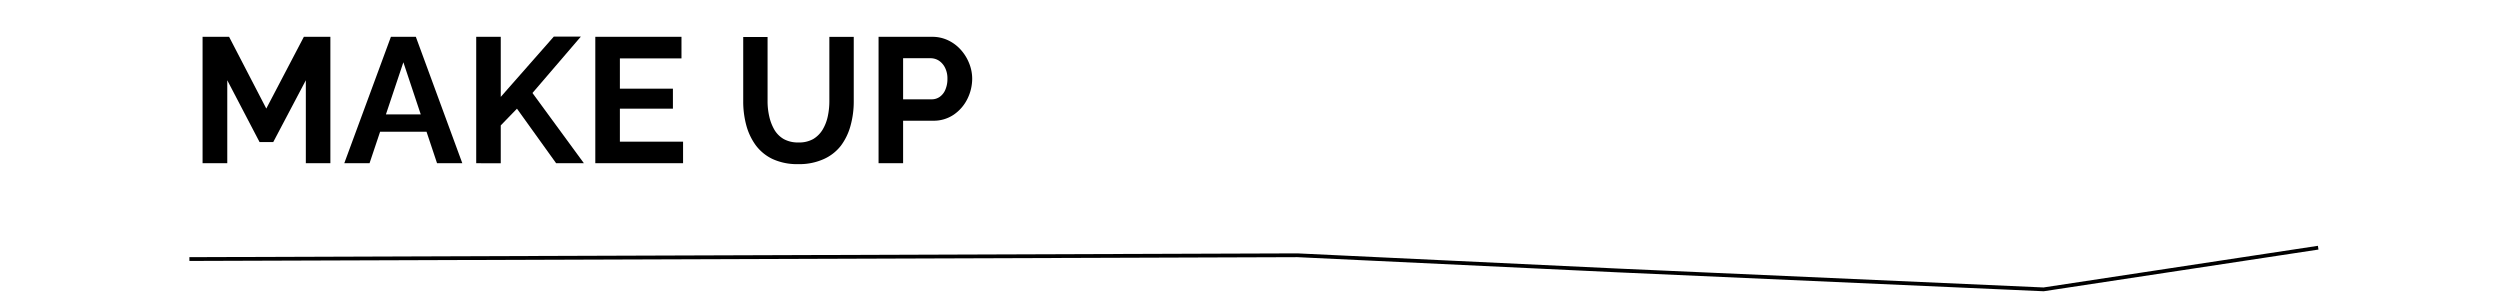 <svg xmlns="http://www.w3.org/2000/svg" viewBox="0 0 660 78.89"><defs><style>.a{fill:none;stroke:#000;stroke-miterlimit:10;}</style></defs><title>BanhCam</title><path class="a" d="M50,68.39l292.51-1,84.43,4,112.57,5,72.49-11"/><path d="M80.74,43.09V21.19L72.14,37.5H68.52L60,21.19v21.9H53.48V9.72h7L70.3,28.66,80.22,9.72h7V43.09Z"/><path d="M103.2,9.72h6.58l12.27,33.37h-6.67l-2.78-8.32H100.35l-2.79,8.32H90.89Zm7.88,20.49-4.59-13.77-4.61,13.77Z"/><path d="M125.72,43.09V9.72h6.48V25.58l14-15.91h7.14L140.57,24.55l13.58,18.54h-7.33l-10.34-14.4-4.28,4.42v10Z"/><path d="M180.33,37.4v5.69H157.16V9.72h22.75v5.69H163.65v8h14v5.27h-14V37.4Z"/><path d="M210.79,43.33A15.53,15.53,0,0,1,204,42a11.89,11.89,0,0,1-4.51-3.69A16,16,0,0,1,197,33a24.07,24.07,0,0,1-.79-6.23v-17h6.43v17a17.82,17.82,0,0,0,.45,4,12.4,12.4,0,0,0,1.36,3.51,6.88,6.88,0,0,0,2.47,2.44,7.71,7.71,0,0,0,3.86.89,7.56,7.56,0,0,0,3.92-.91,7.3,7.3,0,0,0,2.47-2.47,11.5,11.5,0,0,0,1.36-3.5,18.87,18.87,0,0,0,.42-4v-17h6.44v17a23.93,23.93,0,0,1-.84,6.42A15.66,15.66,0,0,1,222,38.46,11.83,11.83,0,0,1,217.46,42,15.56,15.56,0,0,1,210.79,43.33Z"/><path d="M231.94,43.09V9.72h14.14a9.63,9.63,0,0,1,4.26.94,10.52,10.52,0,0,1,3.36,2.54,11.82,11.82,0,0,1,2.18,3.57,10.91,10.91,0,0,1,.78,4,12,12,0,0,1-1.27,5.34,10.82,10.82,0,0,1-3.6,4.16,9.39,9.39,0,0,1-5.43,1.6h-7.94V43.09Zm6.48-16.87h7.52a3.64,3.64,0,0,0,2.16-.66,4.35,4.35,0,0,0,1.48-1.9,7.1,7.1,0,0,0,.54-2.85,6.22,6.22,0,0,0-.63-2.93A4.75,4.75,0,0,0,247.85,16a4.09,4.09,0,0,0-2.19-.63h-7.24Z"/></svg>